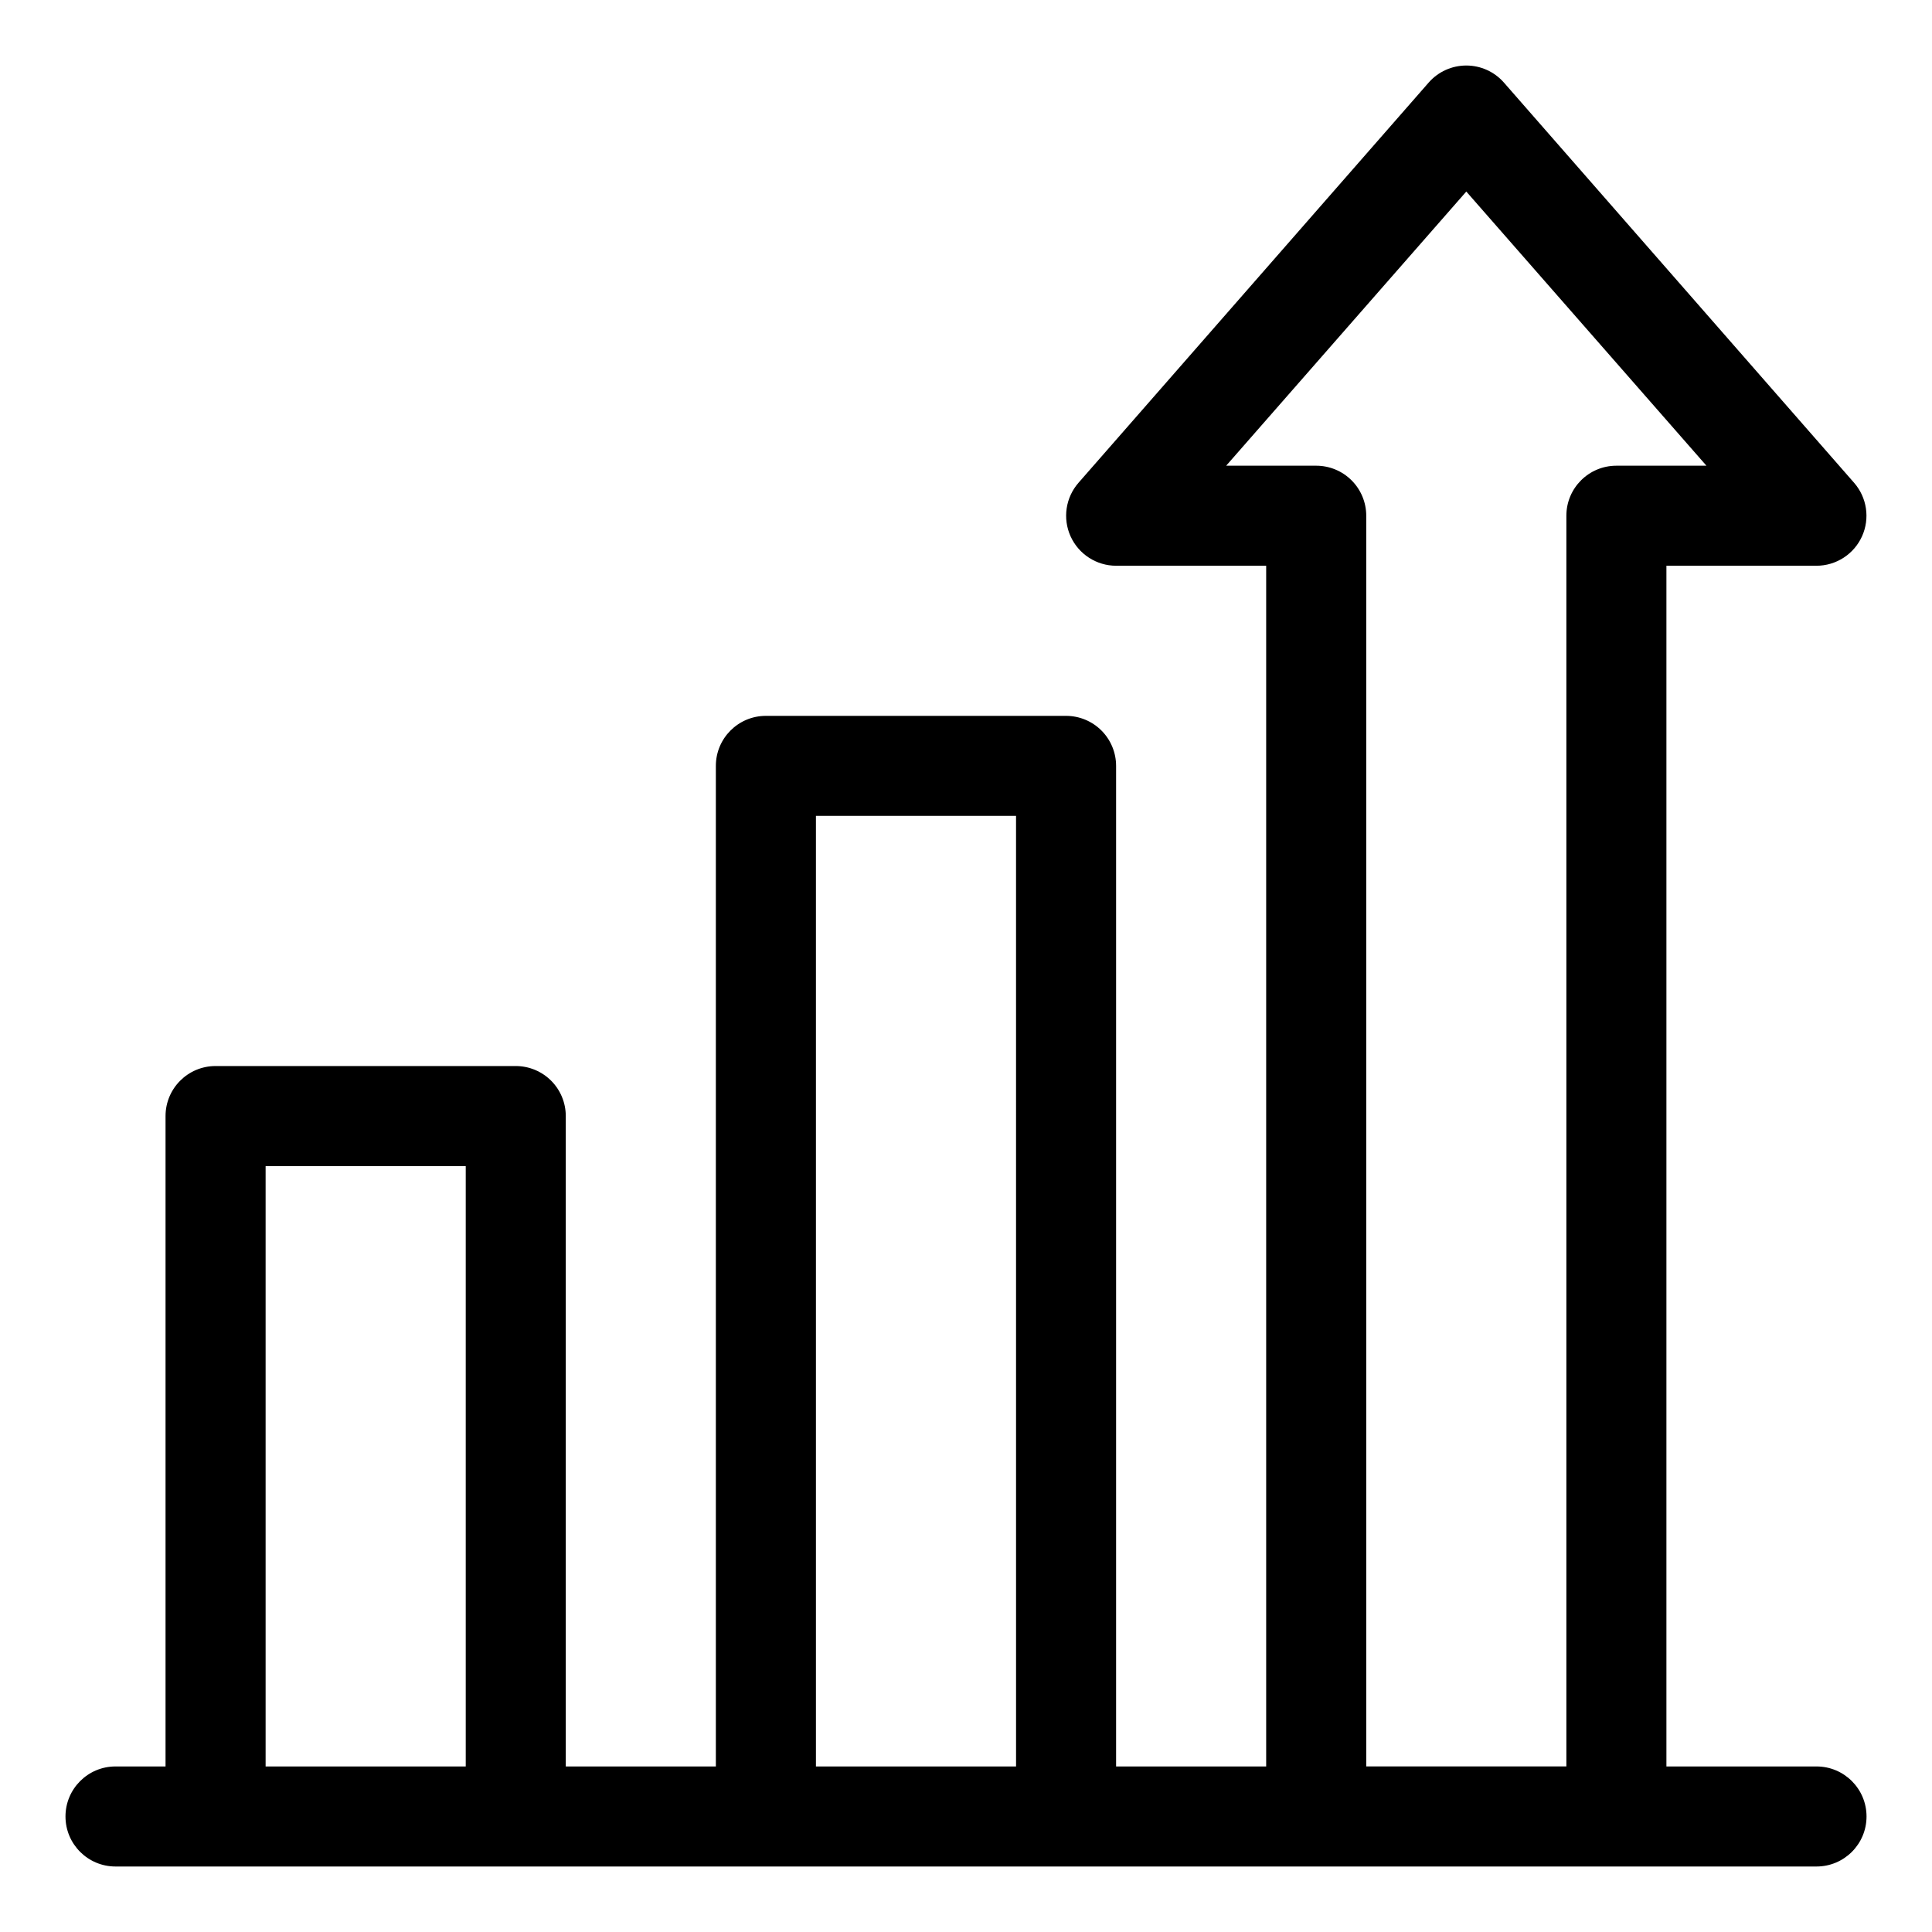 <?xml version="1.0" encoding="UTF-8"?>
<!-- Uploaded to: ICON Repo, www.svgrepo.com, Generator: ICON Repo Mixer Tools -->
<svg fill="#000000" width="800px" height="800px" version="1.1" viewBox="144 144 512 512" xmlns="http://www.w3.org/2000/svg">
 <path d="m625.39 612.13h-39.773v-318.2h39.773c5.203-0.008 9.922-3.059 12.066-7.801 2.141-4.742 1.312-10.297-2.121-14.207l-92.809-106.07c-2.516-2.856-6.137-4.488-9.945-4.488-3.805 0-7.426 1.633-9.941 4.488l-92.809 106.07c-3.434 3.91-4.262 9.465-2.121 14.207 2.144 4.742 6.863 7.793 12.066 7.801h39.773v318.2h-39.773v-265.16c0-3.516-1.398-6.887-3.883-9.375-2.488-2.484-5.859-3.883-9.375-3.883h-79.551c-7.32 0-13.258 5.938-13.258 13.258v265.16h-39.773v-172.36c0-3.516-1.398-6.891-3.883-9.375-2.488-2.488-5.859-3.883-9.375-3.883h-79.551c-7.32 0-13.258 5.934-13.258 13.258v172.36h-13.258c-7.32 0-13.258 5.938-13.258 13.258 0 7.324 5.938 13.258 13.258 13.258h450.78c7.324 0 13.258-5.934 13.258-13.258 0-7.32-5.934-13.258-13.258-13.258zm-265.16-251.91h53.031l0.004 251.91h-53.035zm-145.84 92.809h53.035v159.1h-53.035zm278.42-185.61h-23.863l63.637-72.656 63.641 72.656h-23.863c-7.324 0-13.258 5.934-13.258 13.258v331.45h-53.035v-331.45c0-3.516-1.395-6.891-3.883-9.375-2.484-2.488-5.859-3.883-9.375-3.883z"/>
</svg>